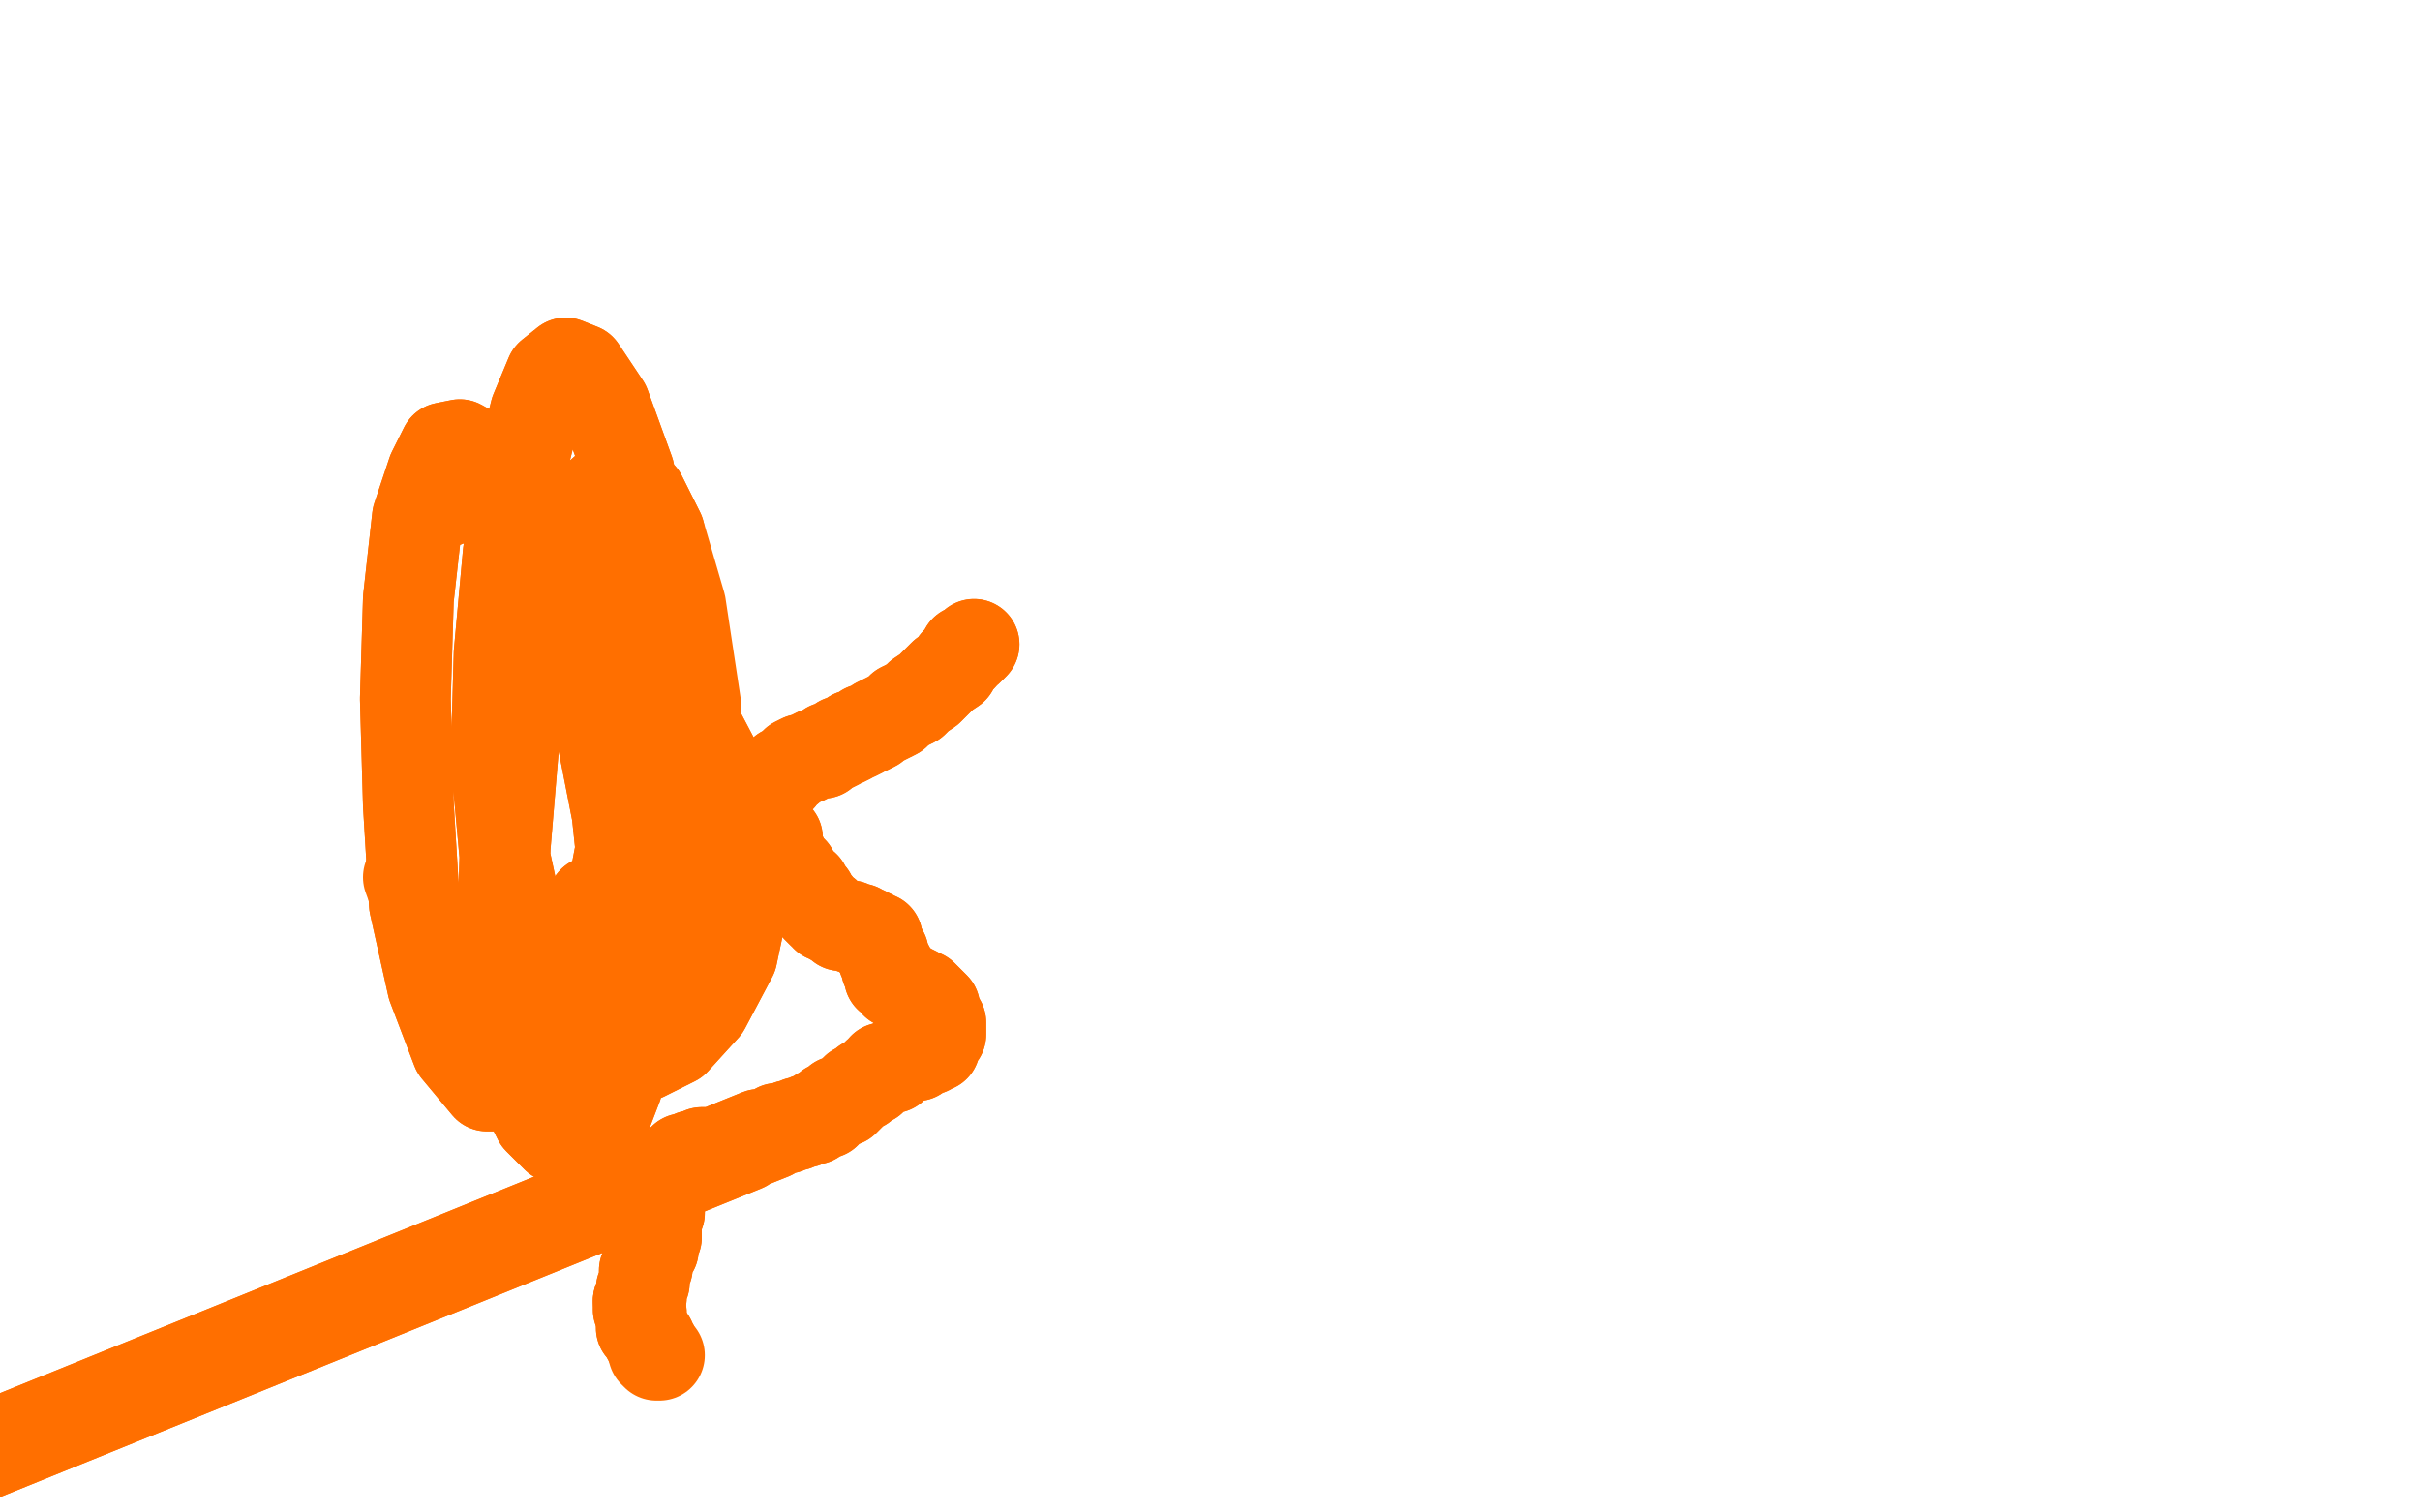 <?xml version="1.0" standalone="no"?>
<!DOCTYPE svg PUBLIC "-//W3C//DTD SVG 1.1//EN"
"http://www.w3.org/Graphics/SVG/1.1/DTD/svg11.dtd">

<svg width="800" height="500" version="1.1" xmlns="http://www.w3.org/2000/svg" xmlns:xlink="http://www.w3.org/1999/xlink" style="stroke-antialiasing: false"><desc>This SVG has been created on https://colorillo.com/</desc><rect x='0' y='0' width='800' height='500' style='fill: rgb(255,255,255); stroke-width:0' /><polyline points="322,213 321,214 321,214 320,215 320,215 319,215 319,215 318,217 318,217 318,217 318,217 316,219 316,219 315,221 315,221 312,223 311,224 309,226 307,228 304,230 302,232 300,233 298,234 296,236 294,237 292,238 290,239 289,240 287,241 286,241 285,242 283,243 282,243 281,244 279,245 278,245 277,246 275,247 274,247 273,248 272,249 271,249 270,249 268,250 266,251 265,251 263,252 261,254 259,255 258,257 257,258 256,259 255,260 254,262 253,262 253,264 253,265 252,266 252,267 252,269 253,271 254,273 255,274 256,276 257,277 257,279 258,282 259,284 260,286 261,287 262,288 263,290 264,291 264,292 266,293 266,294 267,295 268,296 268,297 269,298 270,299 270,300 271,301 271,301 272,302 273,302 273,303 274,303 275,304 277,305 278,306 279,306 281,306 282,307 283,307 284,307 285,308 285,308 286,308 286,308 286,309 287,309 288,309 288,310 288,310 289,310 289,310 290,310 290,311 290,312 290,313 291,313 291,314 291,314 292,315 292,316 292,316 292,316 292,317 293,318 293,318 293,319 293,319 293,320 294,320 294,321 294,321 294,321 294,322 294,323 295,323 296,323 296,323 296,324 296,325 297,325 298,325 298,325 298,326 299,326 299,327 300,327 301,327 303,328 303,329 305,329 306,330 307,331 308,332 309,333 309,334 309,335 310,336 310,337 311,338 311,338 311,339 311,340 311,340 311,340 311,341 311,342 311,342 310,343 309,344 309,344 309,345 309,345 309,346 308,346 307,347 306,347 305,347 304,348 303,349 301,349 300,349 299,350 298,350 297,351 296,352 295,353 294,353 292,353 292,354 290,355 290,355 289,356 288,357 286,358 285,359 285,359 283,360 282,361 281,362 280,363 279,364 278,364 277,364 276,365 275,366 275,366 274,366 273,367 273,368 272,368 271,368 271,368 270,369 270,369 269,370 268,370 267,370 266,371 264,371 263,372 262,372 261,372 260,373 258,373 257,373 256,374 -50,497 255,375 -50,497 253,375 -50,497 251,375 -50,497 251,376 -50,498 249,377 -50,498 249,377 -50,498 248,377 -50,498 247,378 -50,498 247,378 246,379 -50,499 245,379 -50,499 244,379 242,379 242,380 241,380 240,380 239,381 239,381 238,381 238,381 238,381 237,381 237,381 236,381 236,381 235,381 234,381 233,381 232,381 232,381 230,382 230,382 229,382 228,383 227,383 227,383 226,383 225,384 224,385 223,386 222,387 221,389 220,391 219,393 219,395 218,397 218,399 218,401 217,403 217,405 217,407 217,408 217,409 216,409 216,410 216,411 216,413 215,414 214,416 214,418 214,419 213,420 213,421 213,422 213,424 212,426 212,427 212,427 212,429 211,430" style="fill: none; stroke: #ff6f00; stroke-width: 30; stroke-linejoin: round; stroke-linecap: round; stroke-antialiasing: false; stroke-antialias: 0; opacity: 1.0"/>
<polyline points="212,437 212,438 212,439 213,440 214,442 215,443 215,444 216,445" style="fill: none; stroke: #ff6f00; stroke-width: 30; stroke-linejoin: round; stroke-linecap: round; stroke-antialiasing: false; stroke-antialias: 0; opacity: 1.0"/>
<polyline points="211,430 211,431 211,432 211,433 212,434 212,435 212,437 212,437" style="fill: none; stroke: #ff6f00; stroke-width: 30; stroke-linejoin: round; stroke-linecap: round; stroke-antialiasing: false; stroke-antialias: 0; opacity: 1.0"/>
<polyline points="196,299 196,298 196,298 196,299 196,299 196,301 196,301 196,308 196,308 195,320 195,320 193,334 193,334 190,346 190,346" style="fill: none; stroke: #ff6f00; stroke-width: 30; stroke-linejoin: round; stroke-linecap: round; stroke-antialiasing: false; stroke-antialias: 0; opacity: 1.0"/>
<polyline points="322,213 321,214 321,214 320,215 320,215 319,215 319,215 318,217 318,217 318,217 318,217 316,219 316,219 315,221 312,223 311,224 309,226 307,228 304,230 302,232 300,233 298,234 296,236 294,237 292,238 290,239 289,240 287,241 286,241 285,242 283,243 282,243 281,244 279,245 278,245 277,246 275,247 274,247 273,248 272,249 271,249 270,249 268,250 266,251 265,251 263,252 261,254 259,255 258,257 257,258 256,259 255,260 254,262 253,262 253,264 253,265 252,266 252,267 252,269 253,271 254,273 255,274 256,276 257,277 257,279 258,282 259,284 260,286 261,287 262,288 263,290 264,291 264,292 266,293 266,294 267,295 268,296 268,297 269,298 270,299 270,300 271,301 271,301 272,302 273,302 273,303 274,303 275,304 277,305 278,306 279,306 281,306 282,307 283,307 284,307 285,308 285,308 286,308 286,308 286,309 287,309 288,309 288,310 288,310 289,310 289,310 290,310 290,311 290,312 290,313 291,313 291,314 291,314 292,315 292,316 292,316 292,316 292,317 293,318 293,318 293,319 293,319 293,320 294,320 294,321 294,321 294,321 294,322 294,323 295,323 296,323 296,323 296,324 296,325 297,325 298,325 298,325 298,326 299,326 299,327 300,327 301,327 303,328 303,329 305,329 306,330 307,331 308,332 309,333 309,334 309,335 310,336 310,337 311,338 311,338 311,339 311,340 311,340 311,340 311,341 311,342 311,342 310,343 309,344 309,344 309,345 309,345 309,346 308,346 307,347 306,347 305,347 304,348 303,349 301,349 300,349 299,350 298,350 297,351 296,352 295,353 294,353 292,353 292,354 290,355 290,355 289,356 288,357 286,358 285,359 285,359 283,360 282,361 281,362 280,363 279,364 278,364 277,364 276,365 275,366 275,366 274,366 273,367 273,368 272,368 271,368 271,368 270,369 270,369 269,370 268,370 267,370 266,371 264,371 263,372 262,372 261,372 260,373 258,373 257,373 256,374 -50,497 255,375 -50,497 253,375 -50,497 251,375 -50,497 251,376 -50,498 249,377 -50,498 249,377 -50,498 248,377 -50,498 247,378 -50,498 247,378 246,379 -50,499 245,379 -50,499 244,379 242,379 242,380 241,380 240,380 239,381 239,381 238,381 238,381 238,381 237,381 237,381 236,381 236,381 235,381 234,381 233,381 232,381 232,381 230,382 230,382 229,382 228,383 227,383 227,383 226,383 225,384 224,385 223,386 222,387 221,389 220,391 219,393 219,395 218,397 218,399 218,401 217,403 217,405 217,407 217,408 217,409 216,409 216,410 216,411 216,413 215,414 214,416 214,418 214,419 213,420 213,421 213,422 213,424 212,426 212,427 212,427 212,429 211,430 211,431 211,432 211,433 212,434 212,435 212,437 212,437 212,438 212,439 213,440 214,442 215,443 215,444 216,445 216,446 216,447 217,448 218,448" style="fill: none; stroke: #ff6f00; stroke-width: 30; stroke-linejoin: round; stroke-linecap: round; stroke-antialiasing: false; stroke-antialias: 0; opacity: 1.0"/>
<polyline points="196,299 196,298 196,298 196,299 196,299 196,301 196,301 196,308 196,308 195,320 195,320 193,334 193,334 190,346 187,355 184,361 180,364 173,362 158,346 143,312 135,290" style="fill: none; stroke: #ff6f00; stroke-width: 30; stroke-linejoin: round; stroke-linecap: round; stroke-antialiasing: false; stroke-antialias: 0; opacity: 1.0"/>
<polyline points="147,166 148,164 148,164 152,159 152,159 158,154 158,154 165,153 165,153 185,172 185,172 216,213 216,213 236,251 236,251 245,277 246,297 242,316 233,333 223,344 213,349 203,349 193,344 183,332 173,312 167,284 164,251 165,216 168,183 172,156 177,136 182,124 187,120 192,122 200,134 208,156 213,186 213,225 208,266 201,303 191,331 181,349 171,359 161,359 151,347 143,326 137,299 135,266 134,231 135,198 138,171 143,156 147,148 152,147 161,152 173,167 185,193 196,228 204,269 208,307 208,337 204,359 199,372 191,377 184,376 178,370 172,358 168,339 166,313 167,280 170,244 176,211 184,185 192,169 200,162 206,161 212,164 218,176" style="fill: none; stroke: #ff6f00; stroke-width: 30; stroke-linejoin: round; stroke-linecap: round; stroke-antialiasing: false; stroke-antialias: 0; opacity: 1.0"/>
<polyline points="147,166 148,164 148,164 152,159 152,159 158,154 158,154 165,153 165,153 185,172 185,172 216,213 216,213 236,251 245,277 246,297 242,316 233,333 223,344 213,349 203,349 193,344 183,332 173,312 167,284 164,251 165,216 168,183 172,156 177,136 182,124 187,120 192,122 200,134 208,156 213,186 213,225 208,266 201,303 191,331 181,349 171,359 161,359 151,347 143,326 137,299 135,266 134,231 135,198 138,171 143,156 147,148 152,147 161,152 173,167 185,193 196,228 204,269 208,307 208,337 204,359 199,372 191,377 184,376 178,370 172,358 168,339 166,313 167,280 170,244 176,211 184,185 192,169 200,162 206,161 212,164 218,176 225,200 230,233 230,266 226,296 217,324 211,338" style="fill: none; stroke: #ff6f00; stroke-width: 30; stroke-linejoin: round; stroke-linecap: round; stroke-antialiasing: false; stroke-antialias: 0; opacity: 1.0"/>
</svg>
